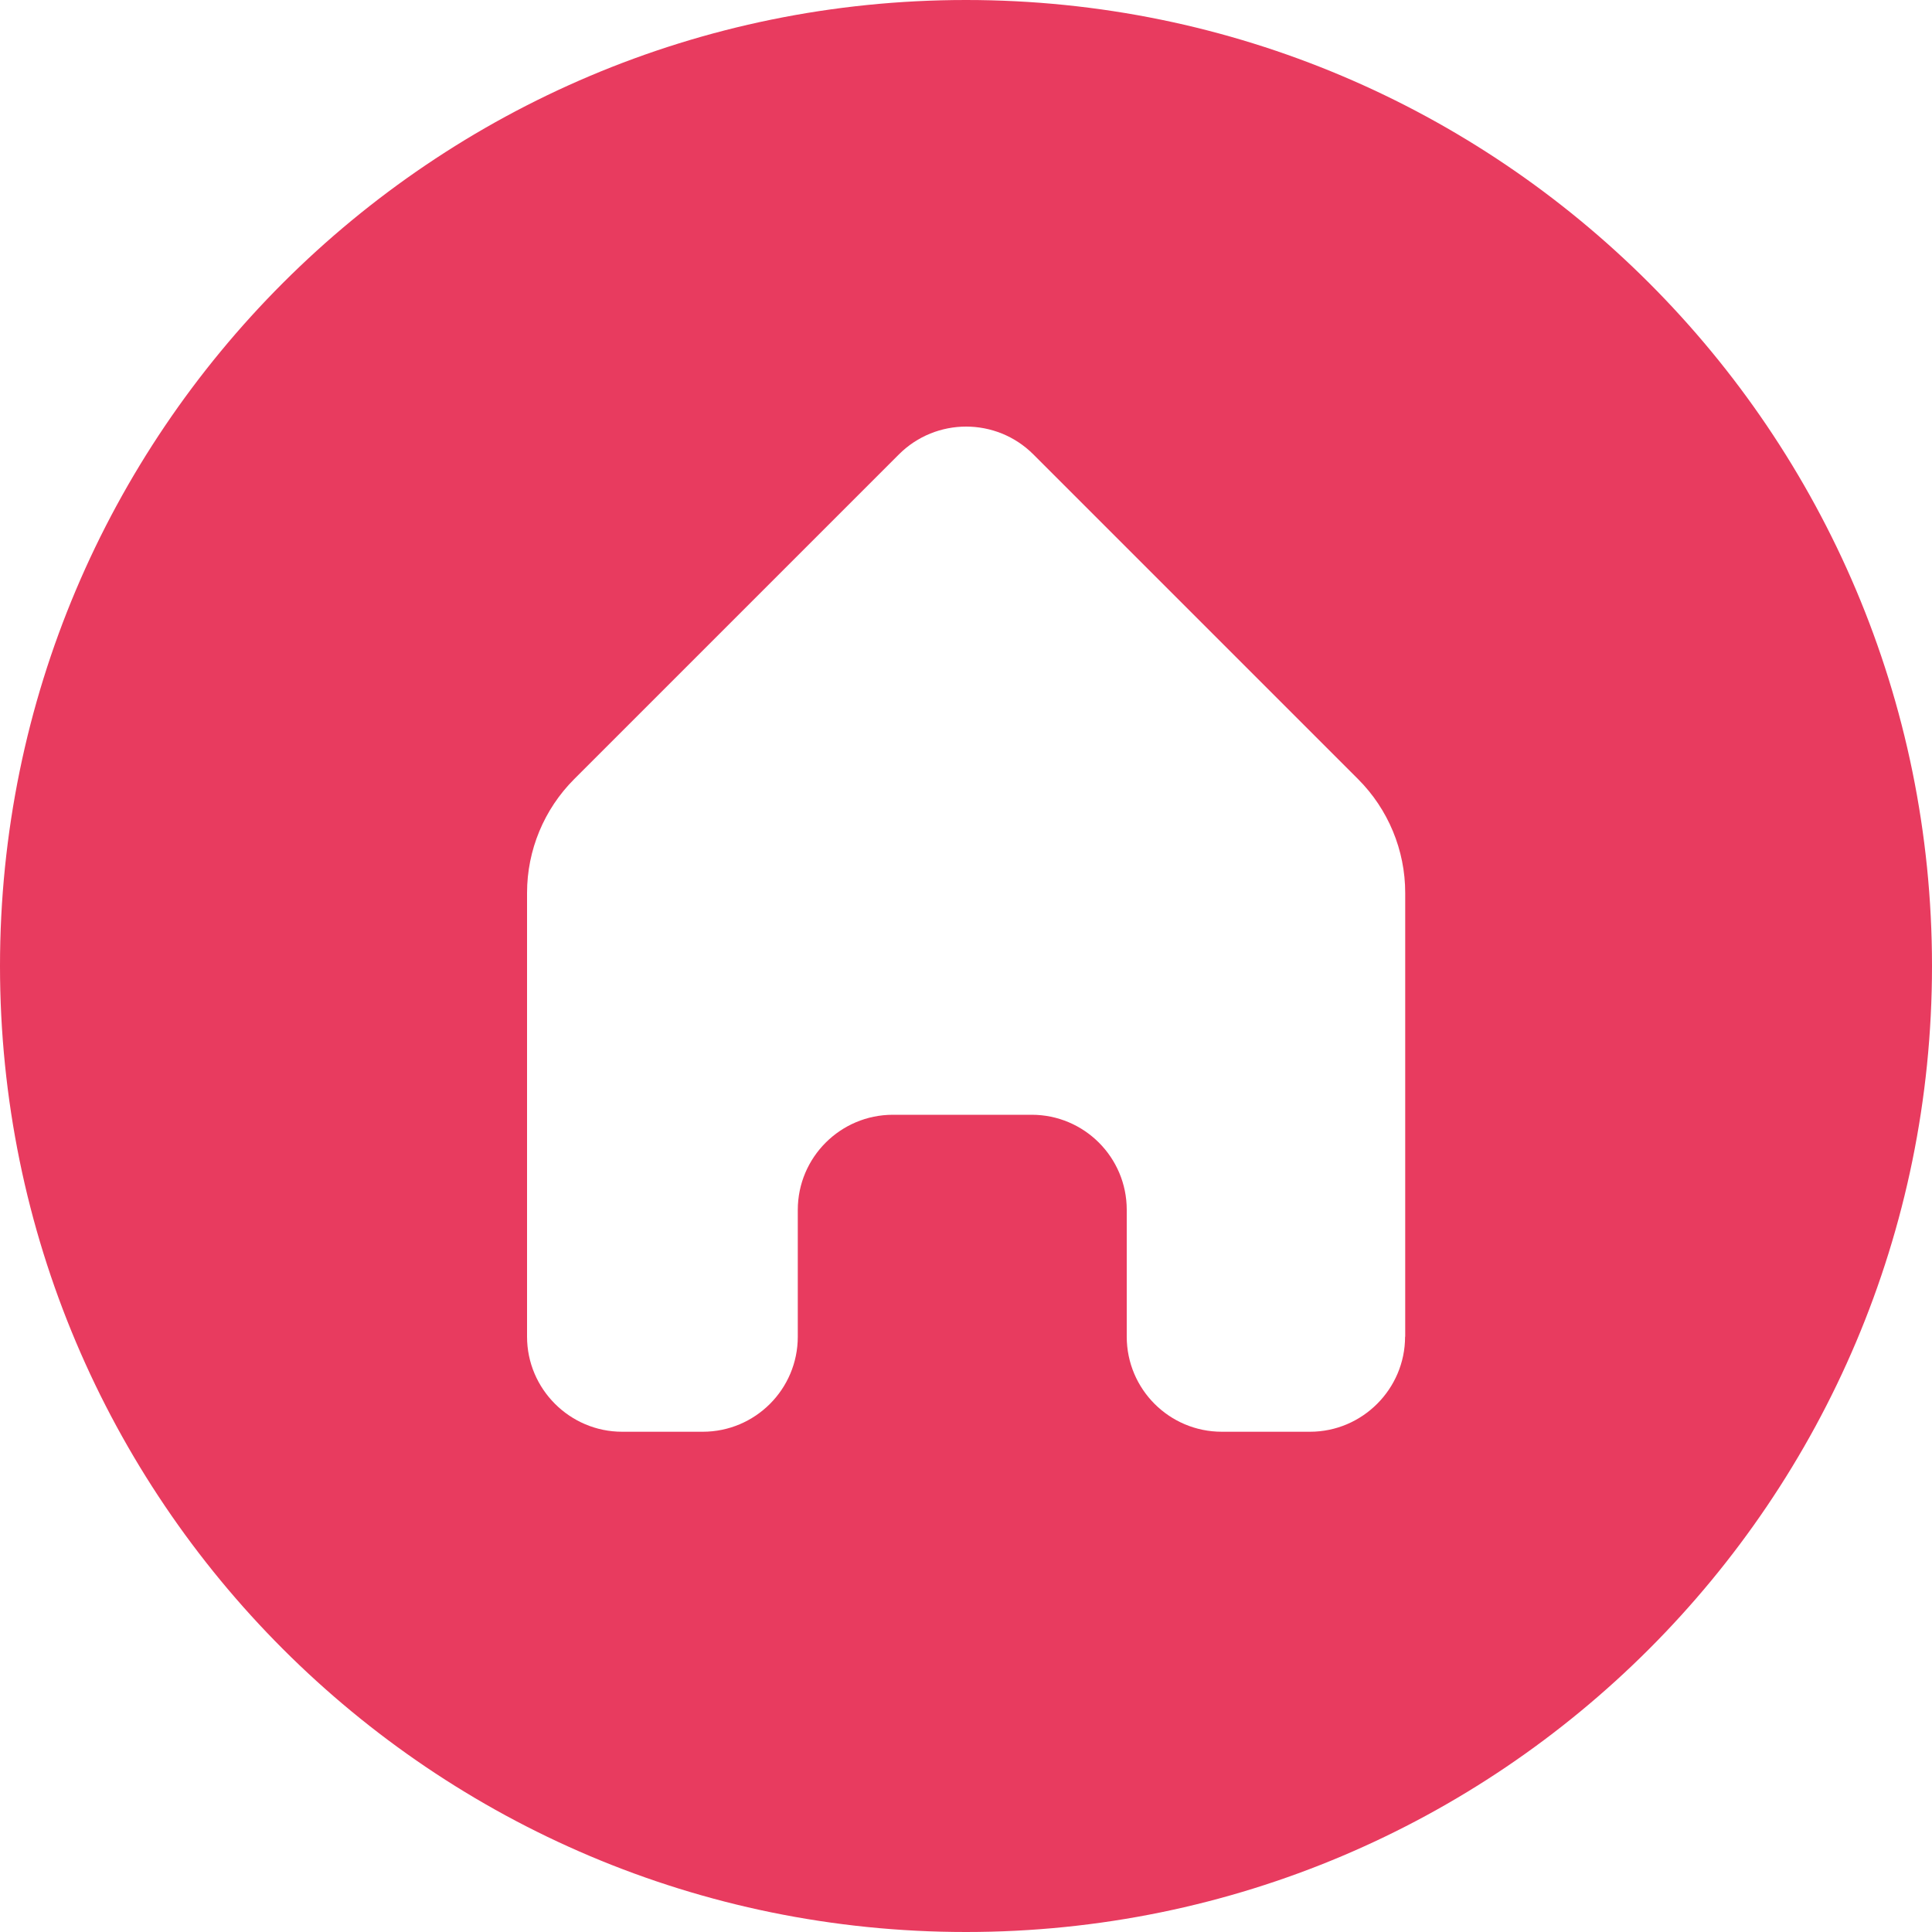 <?xml version="1.0" encoding="UTF-8"?>
<svg id="Layer_1" data-name="Layer 1" xmlns="http://www.w3.org/2000/svg" viewBox="0 0 150 150">
  <defs>
    <style>
      .cls-1 {
        fill: #e83b5f;
      }
    </style>
  </defs>
  <path class="cls-1" d="M75,0C33.58,0,0,33.58,0,75s33.58,75,75,75,75-33.58,75-75S116.42,0,75,0ZM109.09,103.78c0,4.06-3.32,7.38-7.38,7.38h-6.85c-4.08,0-7.38-3.31-7.38-7.38v-9.85c0-4.08-3.31-7.38-7.38-7.38h-10.77c-4.08,0-7.39,3.31-7.39,7.39v9.84c0,4.08-3.31,7.38-7.38,7.38h-6.26c-4.06,0-7.38-3.32-7.38-7.38v-34.46c0-3.31,1.32-6.49,3.66-8.83l25.21-25.21c2.88-2.88,7.56-2.88,10.44,0l25.21,25.21c2.34,2.34,3.66,5.52,3.66,8.83v34.46Z"/>
</svg>